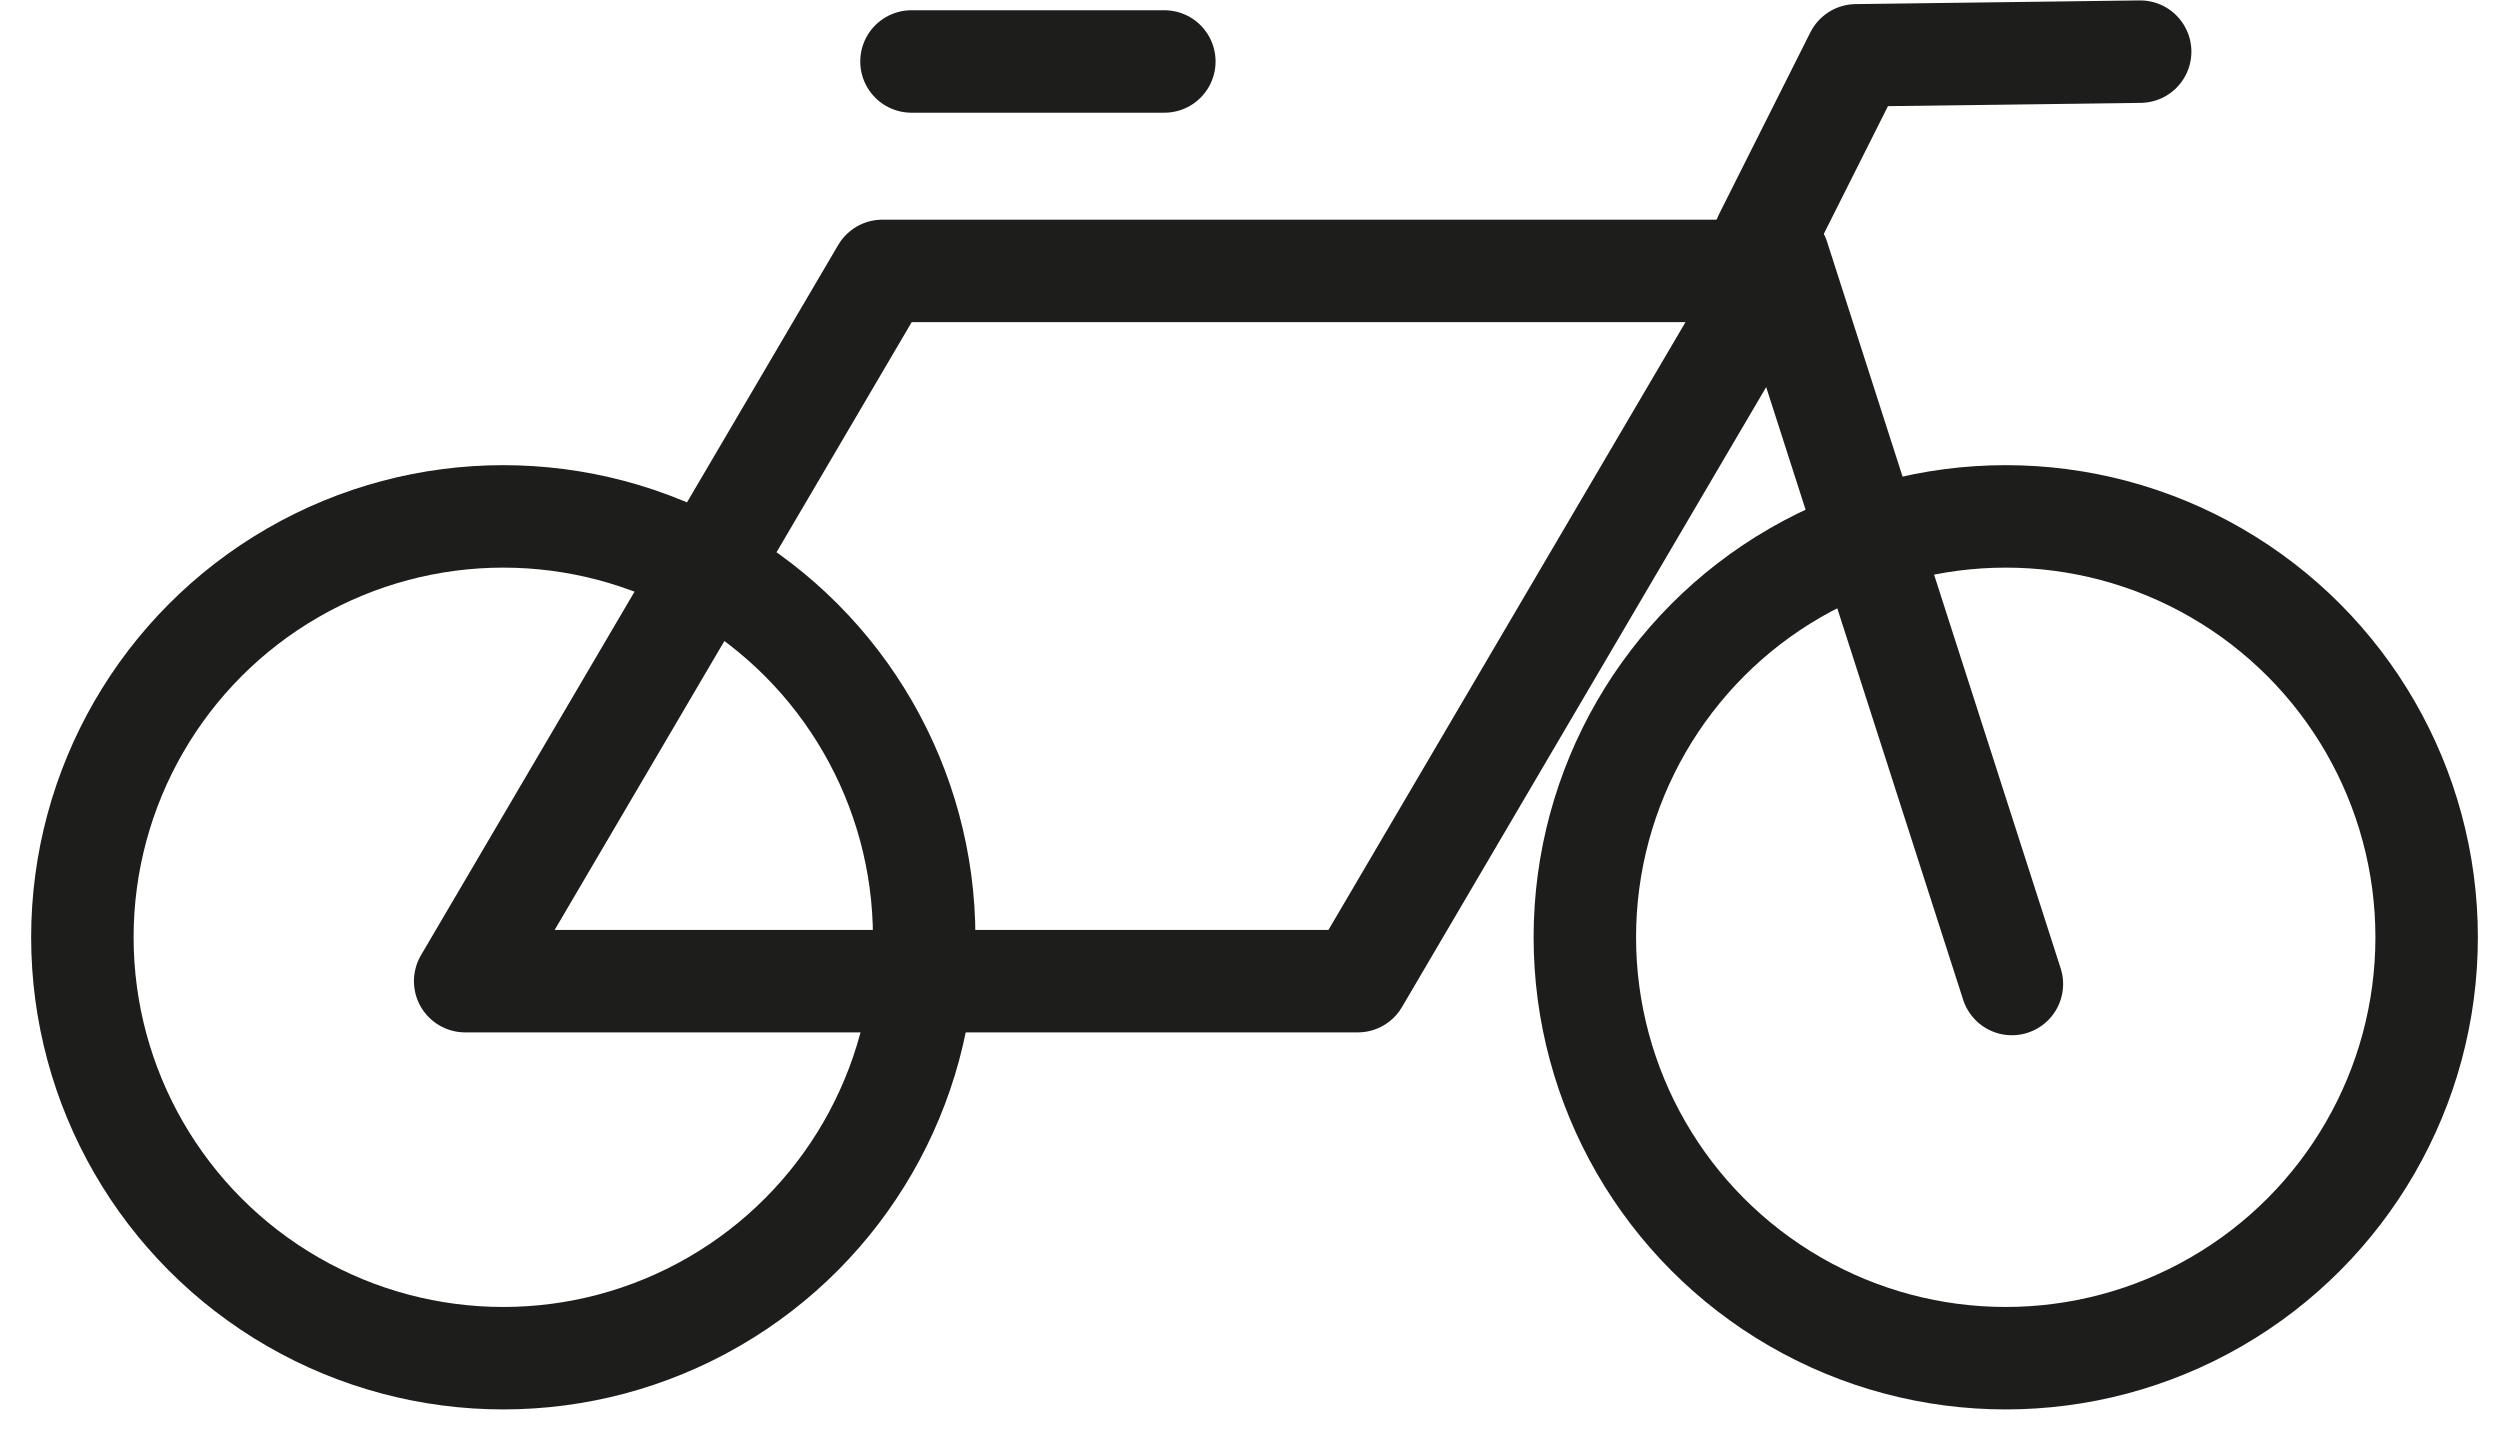 <?xml version="1.0" encoding="UTF-8"?>
<svg width="61px" height="35px" viewBox="0 0 61 35" version="1.1" xmlns="http://www.w3.org/2000/svg" xmlns:xlink="http://www.w3.org/1999/xlink">
    <title>keyword-velo-noir</title>
    <g id="Page-1" stroke="none" stroke-width="1" fill="none" fill-rule="evenodd">
        <g id="keyword-velo-noir" transform="translate(2.01, 1)" stroke="#1D1D1B" stroke-width="2.5">
            <circle id="Oval" cx="10.27" cy="21.87" r="10.27"></circle>
            <circle id="Oval" cx="46.93" cy="21.87" r="10.27"></circle>
            <polygon id="Path" stroke-linejoin="round" points="31.12 22.94 9.34 22.94 19.52 5.61 41.3 5.61"></polygon>
            <line x1="20.23" y1="0.5" x2="26.4" y2="0.5" id="Path" stroke-linecap="round" stroke-linejoin="round"></line>
            <line x1="41.38" y1="5.28" x2="47.08" y2="23.01" id="Path" stroke-linecap="round" stroke-linejoin="round"></line>
            <polyline id="Path" stroke-linecap="round" stroke-linejoin="round" points="50.21 0.26 43.28 0.35 41.05 4.79"></polyline>
        </g>
    </g>
</svg>